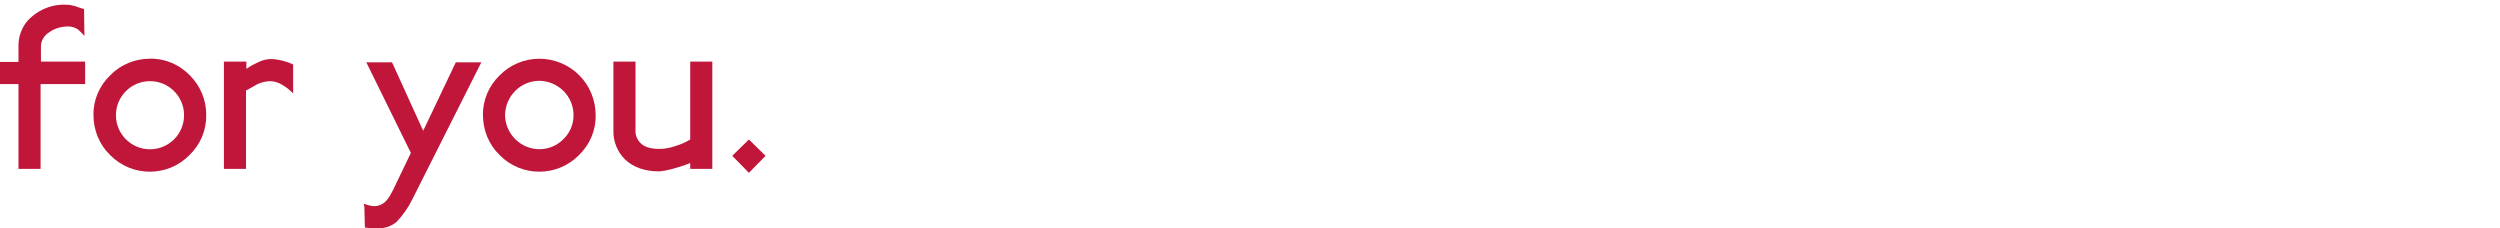 <?xml version="1.0" encoding="utf-8"?>
<!-- Generator: Adobe Illustrator 23.0.4, SVG Export Plug-In . SVG Version: 6.00 Build 0)  -->
<svg version="1.1" id="レイヤー_1" xmlns="http://www.w3.org/2000/svg" xmlns:xlink="http://www.w3.org/1999/xlink" x="0px"
	 y="0px" viewBox="0 0 690 63" style="enable-background:new 0 0 690 63;" xml:space="preserve">
<style type="text/css">
	.st0{fill:#C01639;}
</style>
<title>catch-04</title>
<g>
	<g id="レイアウト">
		<path class="st0" d="M23.4,23.2H11.2v23.4H5.1V23.2H0v-6.1h5.1v-4.6c0-3.1,1.4-6.1,3.8-8c2.6-2.2,6-3.4,9.5-3.2
			c0.8,0,1.6,0.2,2.4,0.4c0.8,0.3,1.6,0.6,2.4,0.8l0.1,7.4c-0.5-0.6-1.2-1.2-1.8-1.8c-0.8-0.5-1.7-0.8-2.6-0.8
			c-1.9,0-3.8,0.5-5.3,1.6c-1.3,0.8-2.2,2.1-2.3,3.7v4.4h12.2V23.2z"/>
		<path class="st0" d="M56.9,31.8c0.1,4.1-1.6,8.1-4.6,11c-6,6.1-15.8,6.1-21.8,0.1c0,0-0.1-0.1-0.1-0.1c-3-2.9-4.6-6.9-4.6-11
			c-0.1-4.1,1.6-8.1,4.6-11c2.9-3,6.9-4.6,11-4.6c4.1-0.1,8.1,1.6,11,4.6C55.3,23.7,57,27.7,56.9,31.8z M50.8,31.8
			c0-5.2-4.2-9.4-9.4-9.4c-5.2,0-9.4,4.2-9.4,9.4c0,5.2,4.2,9.4,9.4,9.4C46.6,41.2,50.8,37,50.8,31.8L50.8,31.8z"/>
		<path class="st0" d="M80.9,25.8c-0.9-1-2-1.8-3.2-2.5c-0.9-0.5-1.8-0.8-2.9-0.9c-1.3,0-2.6,0.3-3.7,0.8c-0.4,0.2-1.4,0.8-3.2,1.8
			v21.6h-6.1V17H68v2c1-0.7,2.1-1.3,3.2-1.8c1.2-0.6,2.4-0.9,3.7-0.9c1,0,1.9,0.2,2.9,0.4c1.1,0.3,2.1,0.6,3.1,1.1V25.8z"/>
		<path class="st0" d="M132.9,17.1l-19.2,38.1c-1.1,2.2-2.5,4.2-4.2,6c-1.4,1.2-3.3,1.9-5.2,1.8h-2.1c-0.7-0.1-1.2-0.2-1.5-0.2
			c0-1.5-0.1-2.9-0.1-4.3c0-0.8,0-1.5-0.2-2.3c0.5,0.2,1,0.4,1.5,0.5c0.5,0.1,0.9,0.2,1.4,0.2c1.5,0,2.9-0.8,3.8-2.1
			c0.3-0.4,0.8-1.2,1.4-2.4l4.9-10.2l-12.3-25h7.1l8.6,18.9l9-18.9H132.9z"/>
		<path class="st0" d="M164.4,31.8c0.1,4.1-1.6,8.1-4.6,11c-6,6.1-15.8,6.1-21.8,0.1c0,0-0.1-0.1-0.1-0.1c-3-2.9-4.6-6.9-4.6-11
			c-0.1-4.1,1.6-8.1,4.6-11c6-6.1,15.8-6.1,21.9-0.1c0,0,0.1,0.1,0.1,0.1C162.8,23.7,164.4,27.7,164.4,31.8z M158.3,31.8
			c0-5.2-4.2-9.4-9.4-9.5c-5.2,0-9.4,4.2-9.5,9.4c0,2.5,1,4.9,2.8,6.7c3.7,3.7,9.7,3.7,13.3,0C157.3,36.7,158.3,34.3,158.3,31.8z"/>
		<path class="st0" d="M196.6,46.6h-6.1V45c-2,0.8-3.7,1.3-5.2,1.7c-1.1,0.3-2.2,0.5-3.3,0.6c-4,0-7.2-1.1-9.5-3.3
			c-2.1-2.1-3.3-5-3.2-8v-19h6.1v18.8c-0.1,1.4,0.4,2.7,1.4,3.7c1.1,1.1,2.8,1.6,5.2,1.6c1.5,0,3-0.3,4.4-0.8c1.4-0.4,2.8-1,4.1-1.8
			V17h6.1L196.6,46.6z"/>
		<path class="st0" d="M211.3,43l-4.6,4.7l-4.6-4.7l4.6-4.5L211.3,43z"/>
	</g>
</g>
</svg>
